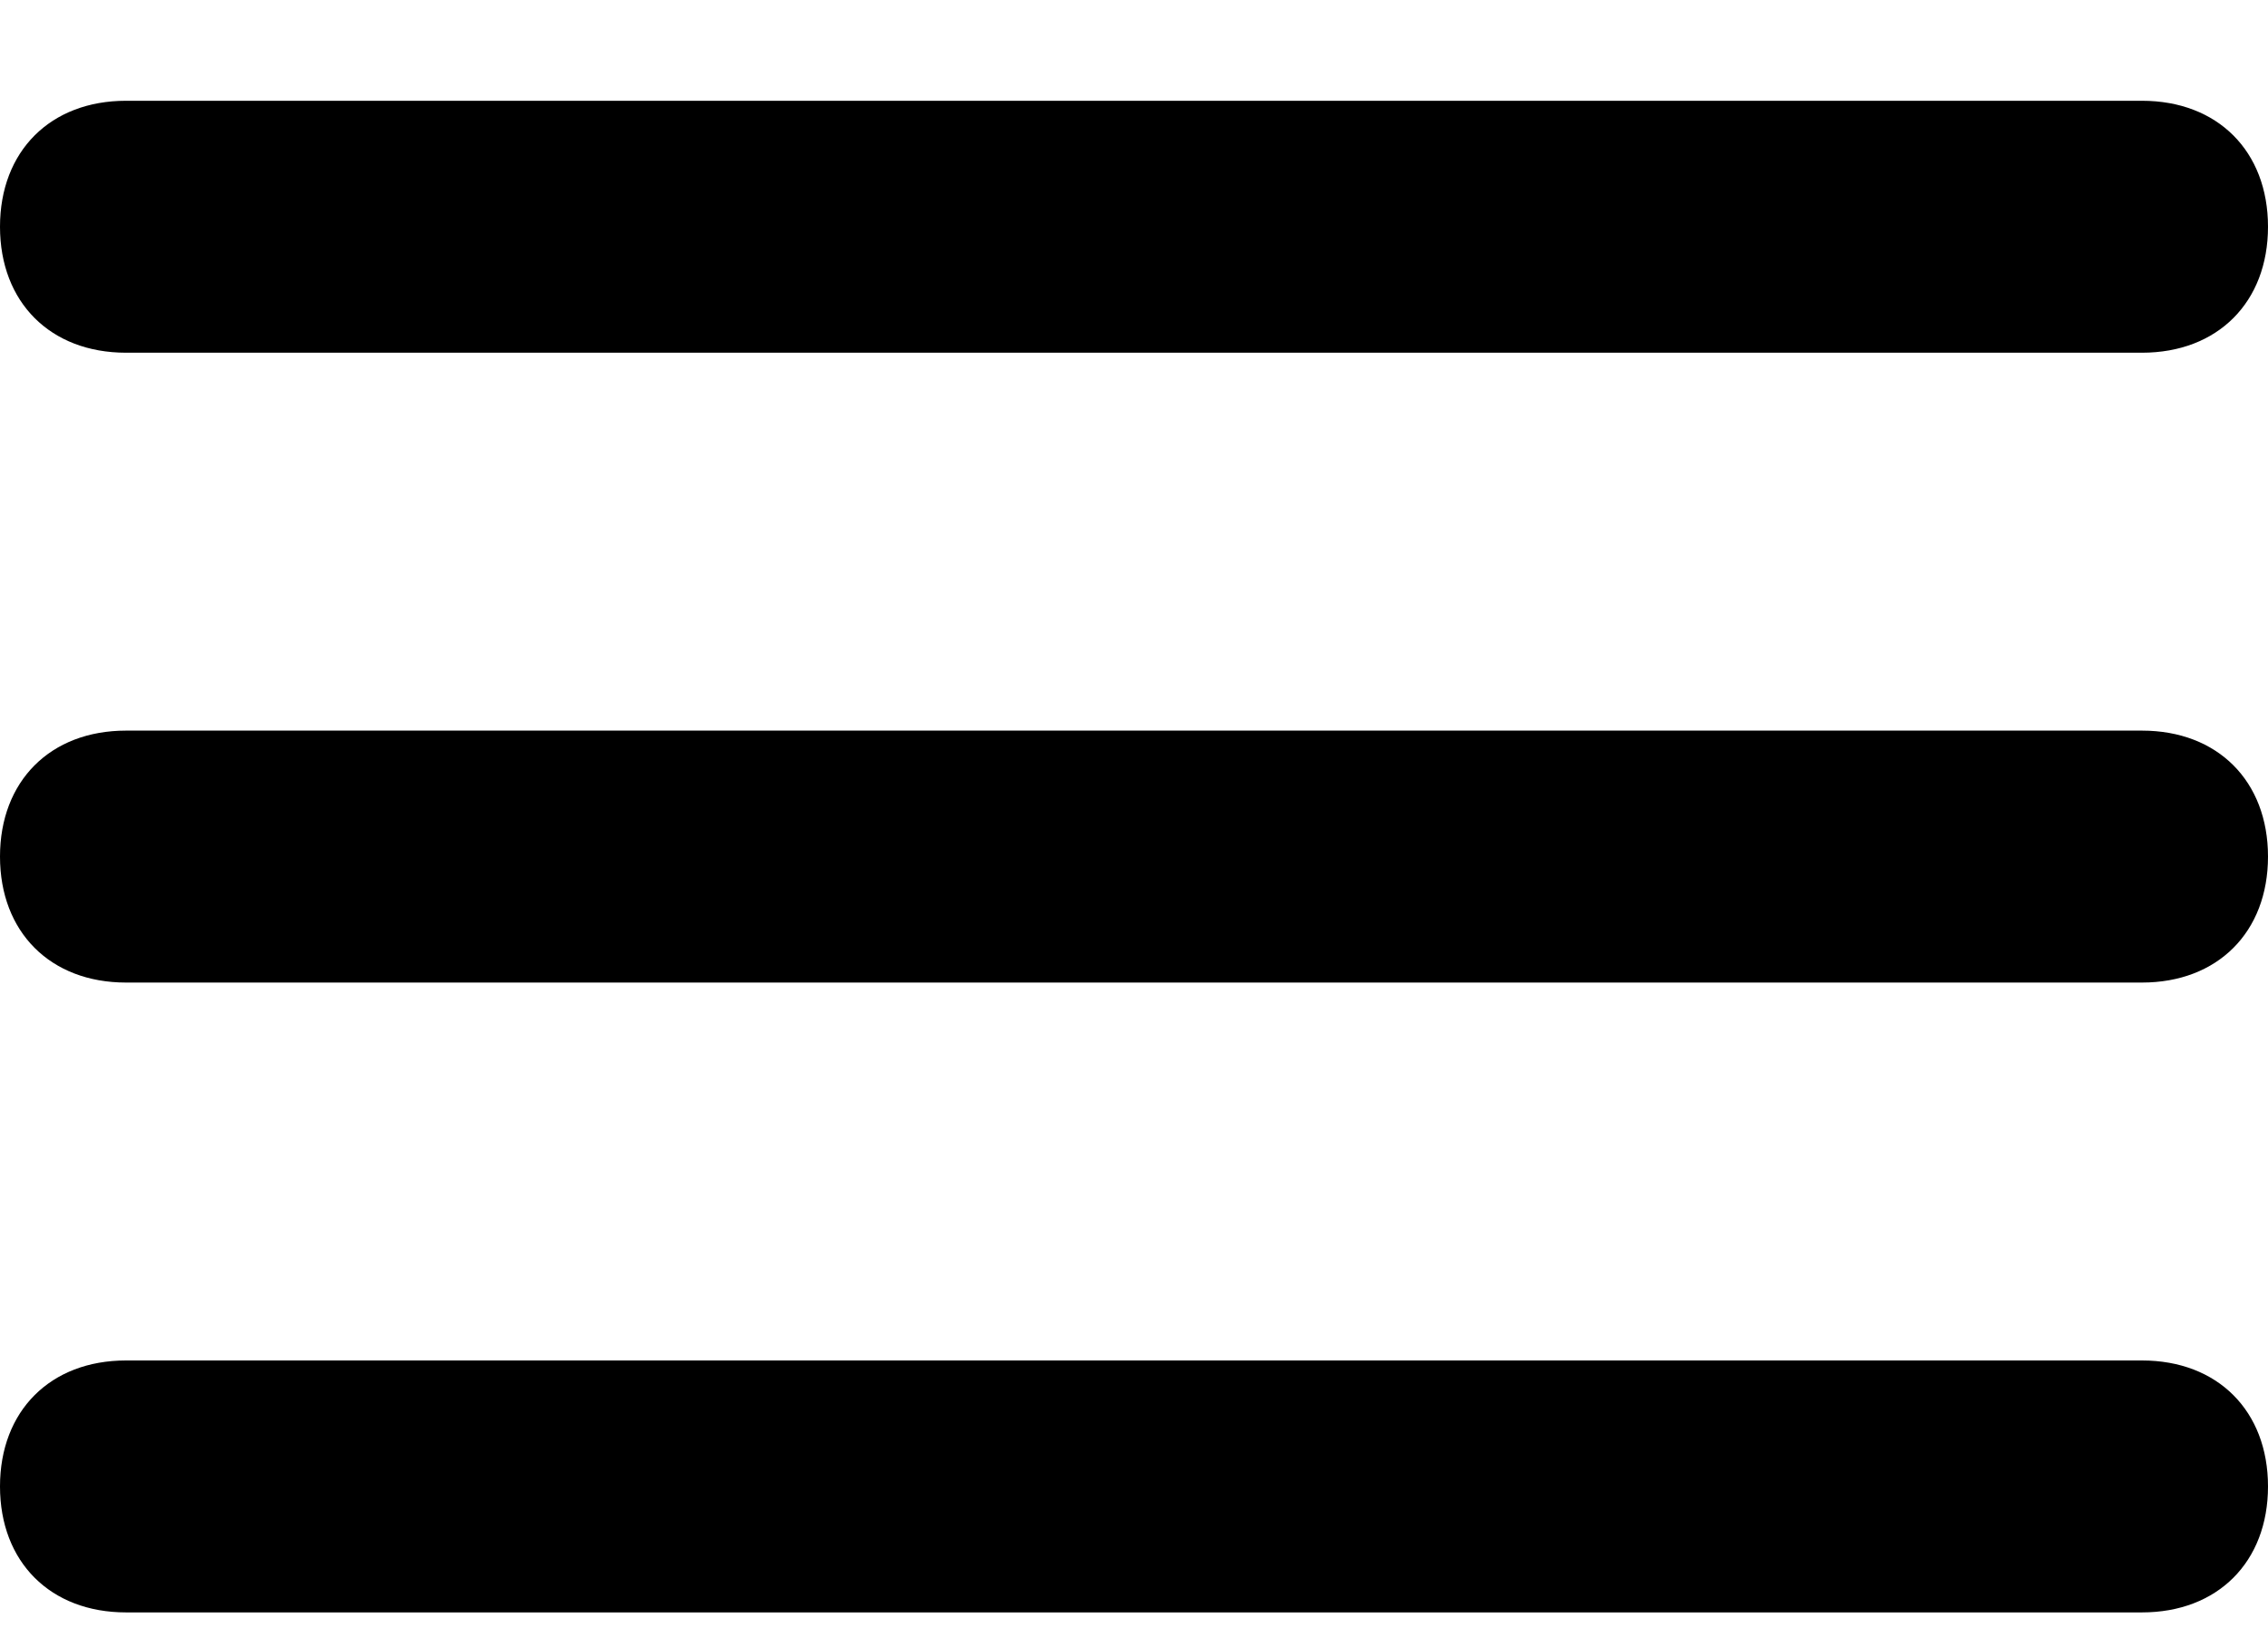 <svg width="18" height="13" viewBox="0 0 18 13" fill="none" xmlns="http://www.w3.org/2000/svg">
<path d="M17 5.8H1C0.4 5.8 0 6.2 0 6.8C0 7.4 0.4 7.8 1 7.8H17C17.6 7.8 18 7.4 18 6.8C18 6.2 17.6 5.8 17 5.8ZM1 2.8H17C17.6 2.8 18 2.4 18 1.8C18 1.2 17.6 0.8 17 0.8H1C0.4 0.8 0 1.2 0 1.8C0 2.4 0.4 2.8 1 2.8ZM17 10.8H1C0.4 10.8 0 11.2 0 11.8C0 12.4 0.4 12.8 1 12.8H17C17.6 12.8 18 12.4 18 11.8C18 11.2 17.6 10.8 17 10.8Z" fill="black"/>
</svg>
